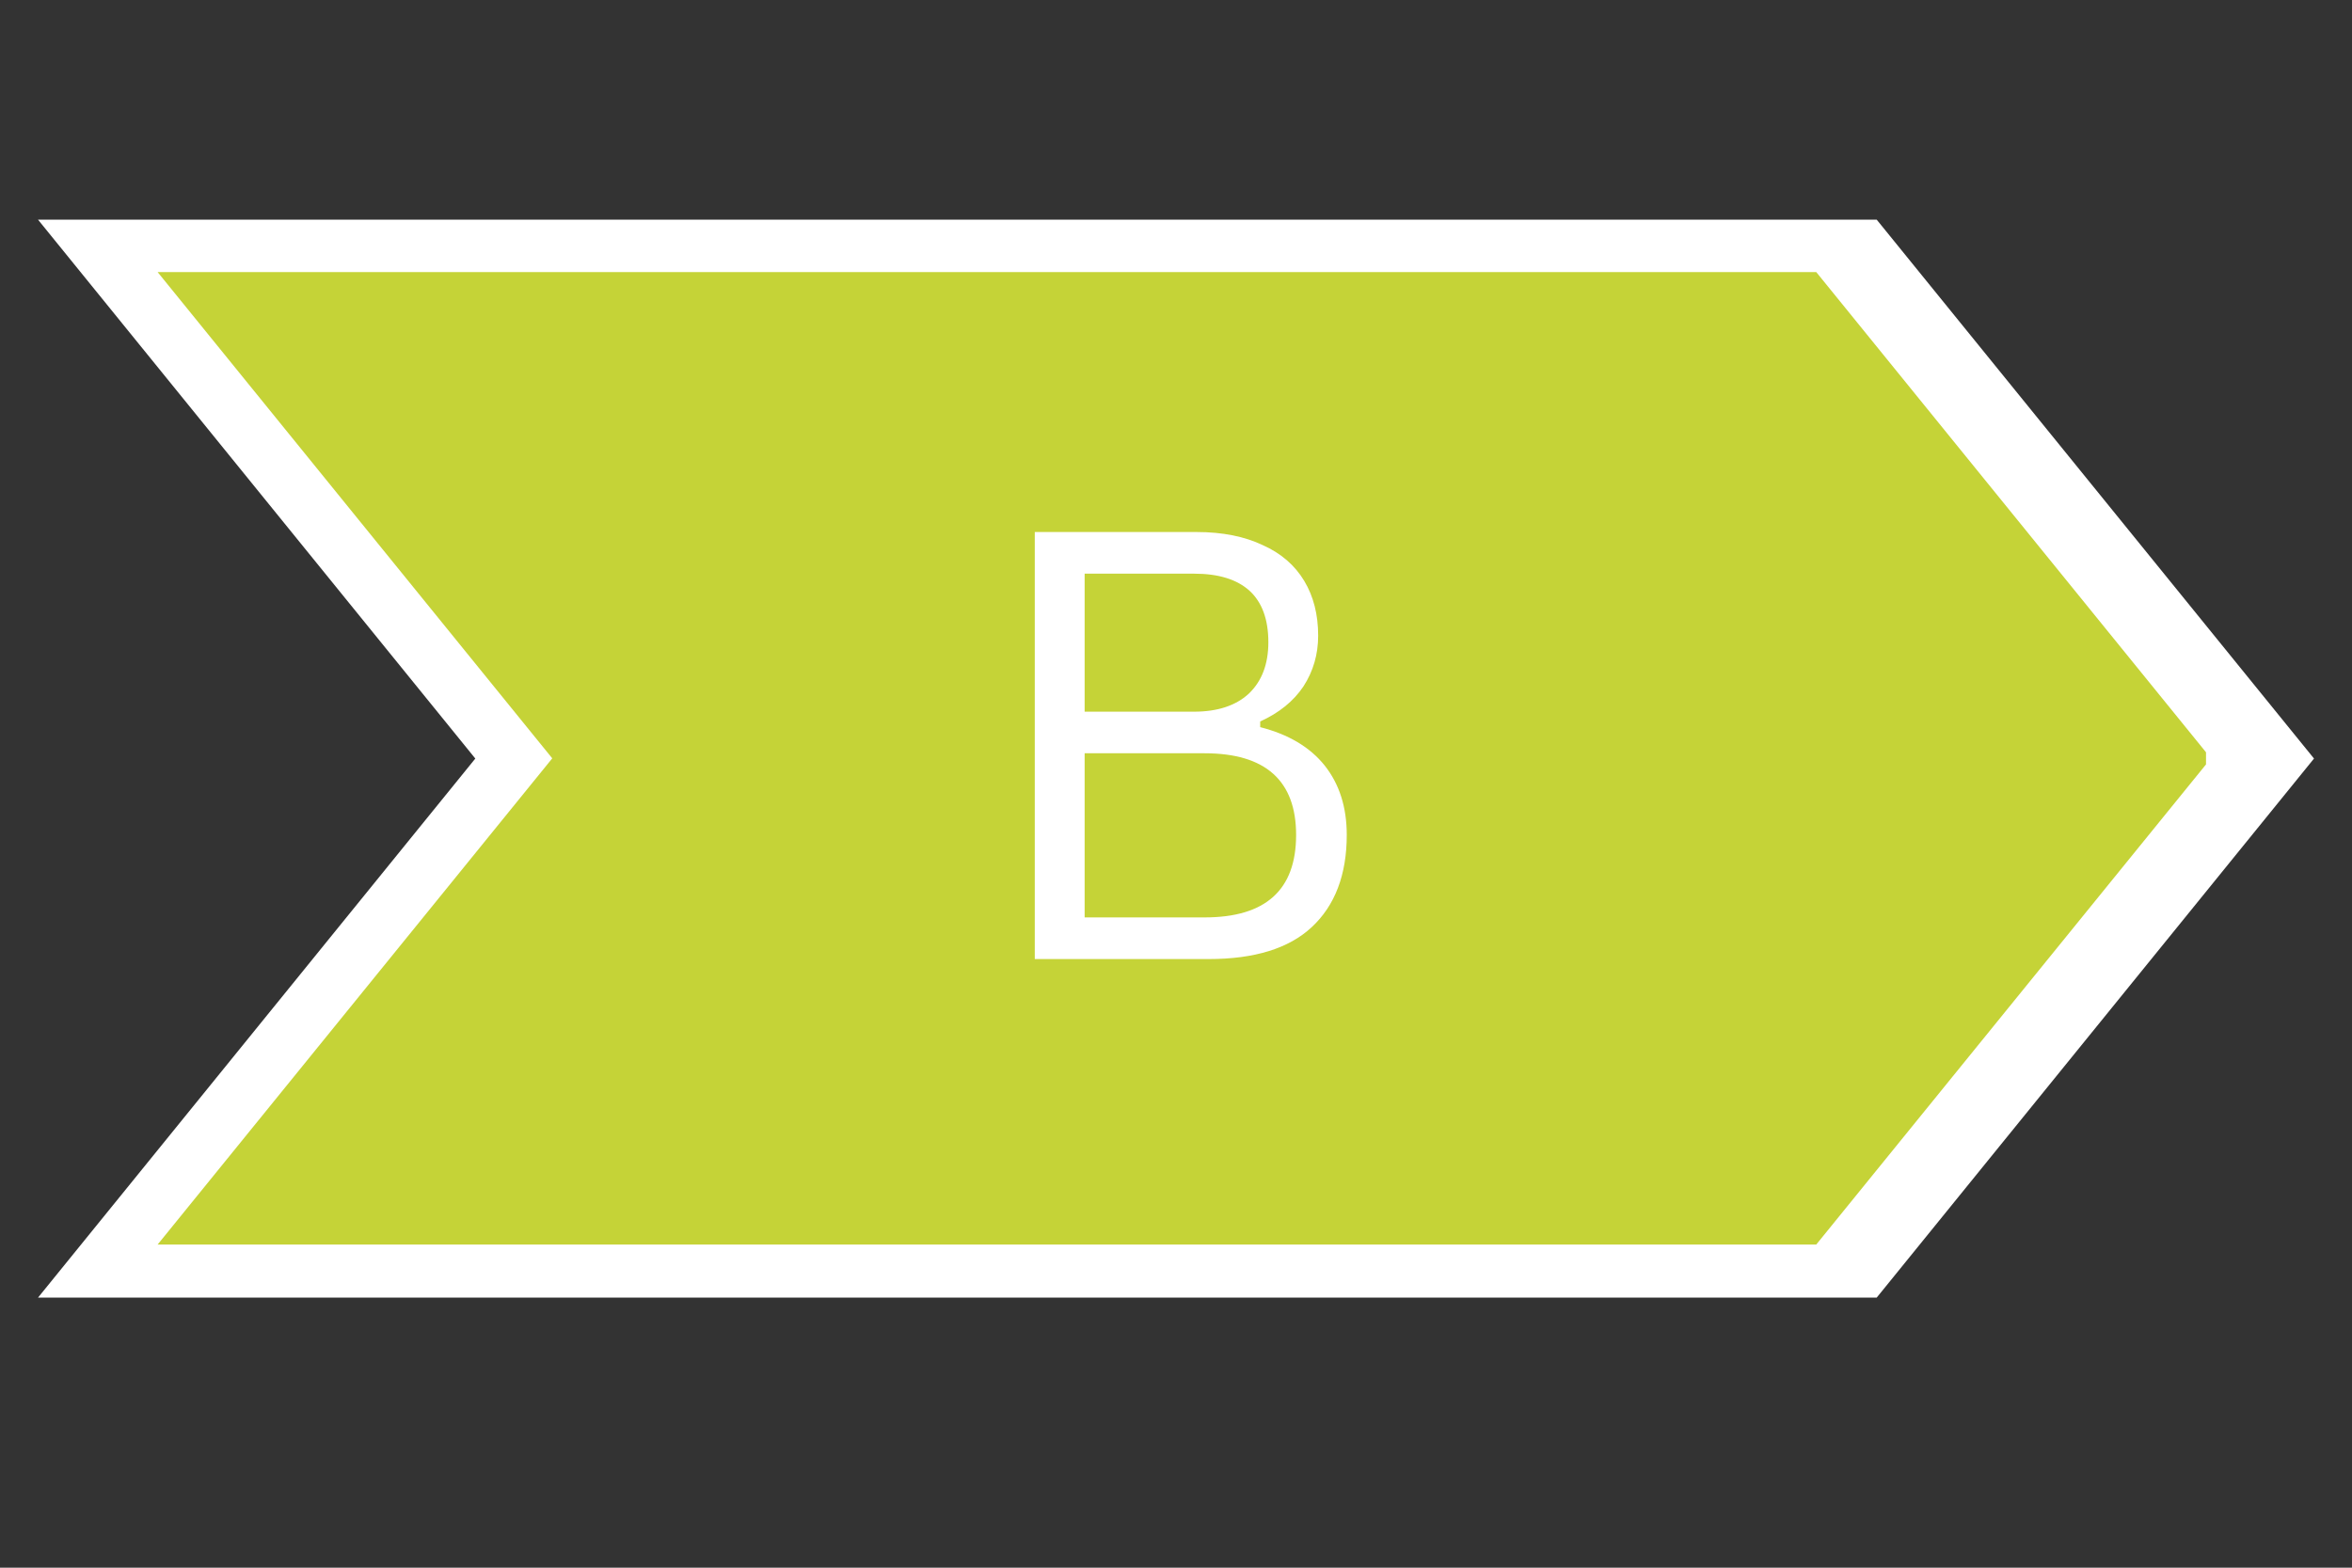 <svg xmlns="http://www.w3.org/2000/svg" xmlns:xlink="http://www.w3.org/1999/xlink" width="60" zoomAndPan="magnify" viewBox="0 0 45 30" height="40" preserveAspectRatio="xMidYMid meet" version="1.0"><rect x="0" y="0" width="45" height="30" fill="#333333" stroke="none"/><defs><g/><clipPath id="7900101b66"><path d="M 0.727 4.172 L 44.273 4.172 L 44.273 25 L 0.727 25 Z M 0.727 4.172 " clip-rule="nonzero"/></clipPath><clipPath id="0f3f30348d"><path d="M 3.016 5.188 L 42.207 5.188 L 42.207 24 L 3.016 24 Z M 3.016 5.188 " clip-rule="nonzero"/></clipPath></defs><g clip-path="url(#7900101b66)"><path fill="#ffffff" d="M 44.273 14.516 L 35.906 24.832 L 0.727 24.832 L 9.094 14.516 L 0.727 4.203 L 35.906 4.203 Z M 44.273 14.516 " fill-opacity="1" fill-rule="nonzero"/></g><g clip-path="url(#0f3f30348d)"><path fill="#c5d337" d="M 42.301 14.512 L 34.75 23.816 L 3.016 23.816 L 10.566 14.512 L 3.016 5.207 L 34.75 5.207 Z M 42.301 14.512 " fill-opacity="1" fill-rule="nonzero"/></g><g fill="#ffffff" fill-opacity="1"><g transform="translate(18.564, 18.353)"><g><path d="M 1.234 0 L 1.234 -8.172 L 4.328 -8.172 C 4.828 -8.172 5.25 -8.086 5.594 -7.922 C 5.945 -7.766 6.211 -7.535 6.391 -7.234 C 6.566 -6.941 6.656 -6.594 6.656 -6.188 C 6.656 -5.832 6.562 -5.508 6.375 -5.219 C 6.188 -4.938 5.91 -4.711 5.547 -4.547 L 5.547 -4.438 C 6.086 -4.301 6.5 -4.055 6.781 -3.703 C 7.062 -3.348 7.203 -2.906 7.203 -2.375 C 7.203 -1.613 6.977 -1.023 6.531 -0.609 C 6.094 -0.203 5.438 0 4.562 0 Z M 4.281 -4.734 C 4.727 -4.734 5.078 -4.848 5.328 -5.078 C 5.578 -5.316 5.703 -5.645 5.703 -6.062 C 5.703 -6.5 5.582 -6.828 5.344 -7.047 C 5.102 -7.266 4.75 -7.375 4.281 -7.375 L 2.188 -7.375 L 2.188 -4.734 Z M 4.484 -0.797 C 5.648 -0.797 6.234 -1.32 6.234 -2.375 C 6.234 -3.414 5.648 -3.938 4.484 -3.938 L 2.188 -3.938 L 2.188 -0.797 Z M 4.484 -0.797 "/></g></g></g></svg>